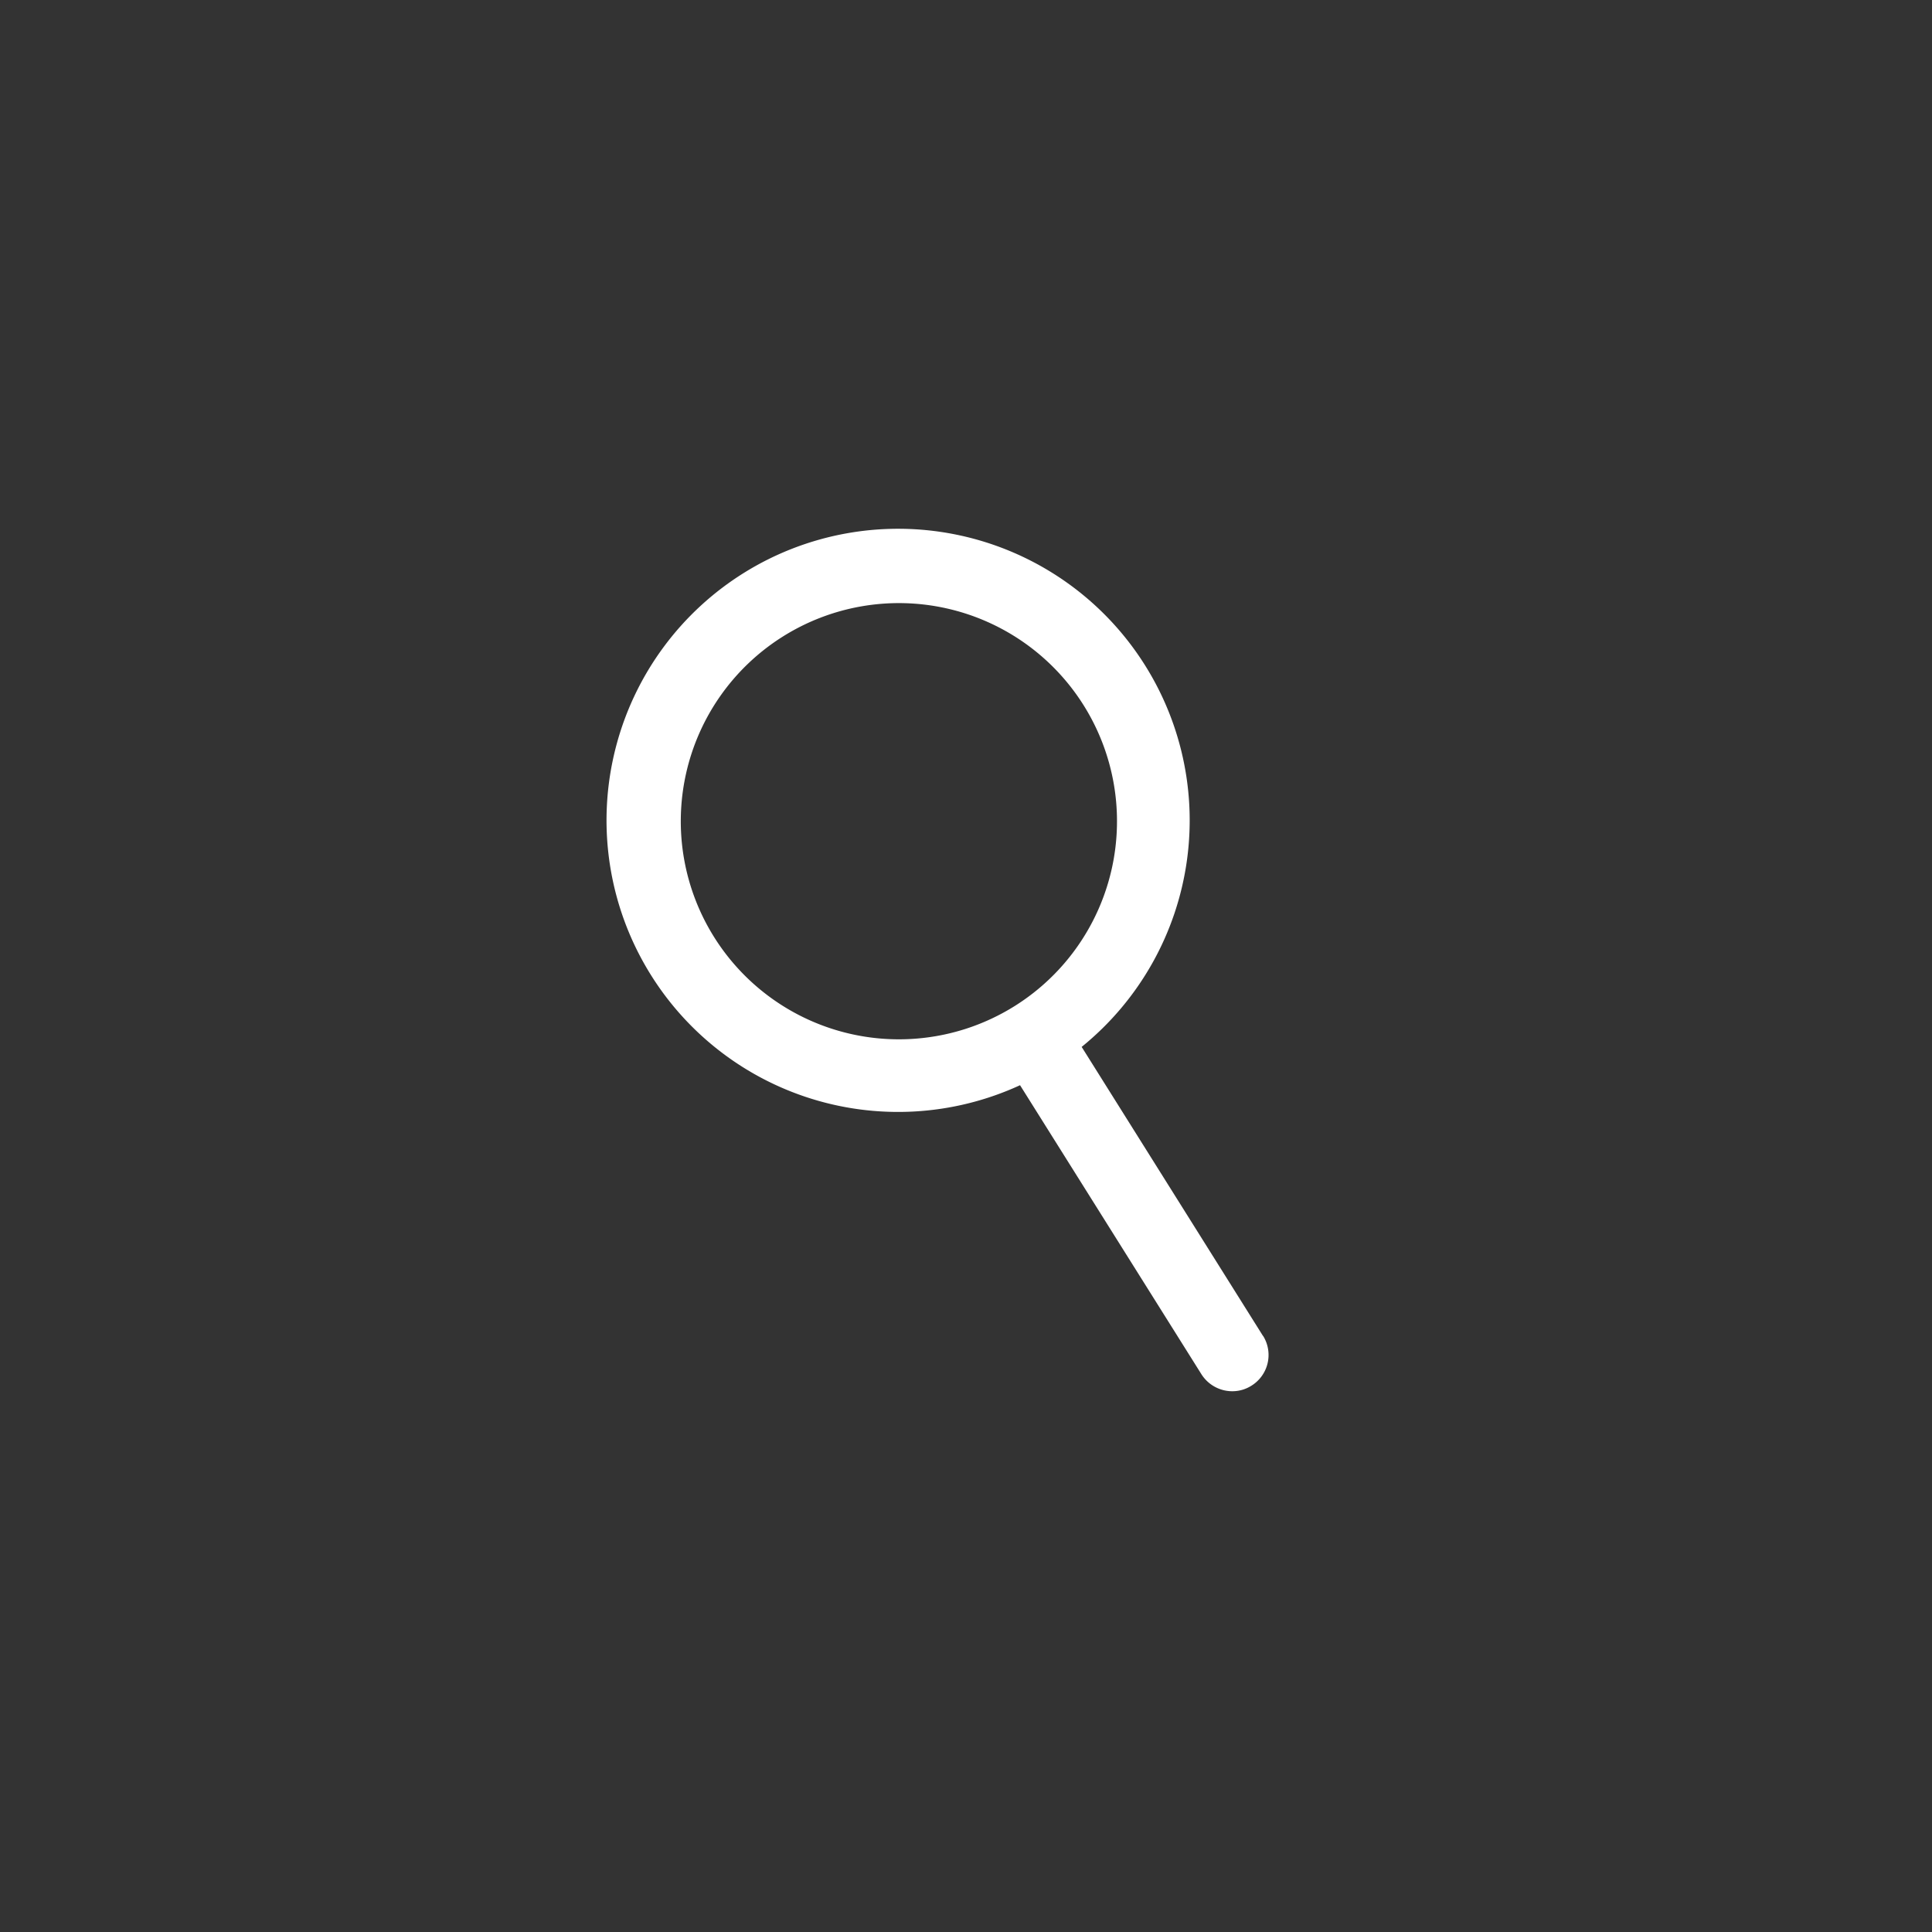 <svg id="图层_1" data-name="图层 1" xmlns="http://www.w3.org/2000/svg" viewBox="0 0 141.73 141.73"><rect x="0" y="0" width="141.73" height="141.73" fill="#333333" stroke="none"/><defs><style>.cls-1{fill:#fff;}</style></defs><title>analytic</title><path class="cls-1" d="M92.65,98,79.35,76.8a21.39,21.39,0,1,0-4.52,2.81l13.31,21.21a2.68,2.68,0,0,0,2.26,1.24,2.61,2.61,0,0,0,1.41-.41A2.65,2.65,0,0,0,92.66,98ZM62.46,75.86a16,16,0,1,1,19.1-12.14,16,16,0,0,1-19.1,12.14Z"/></svg>